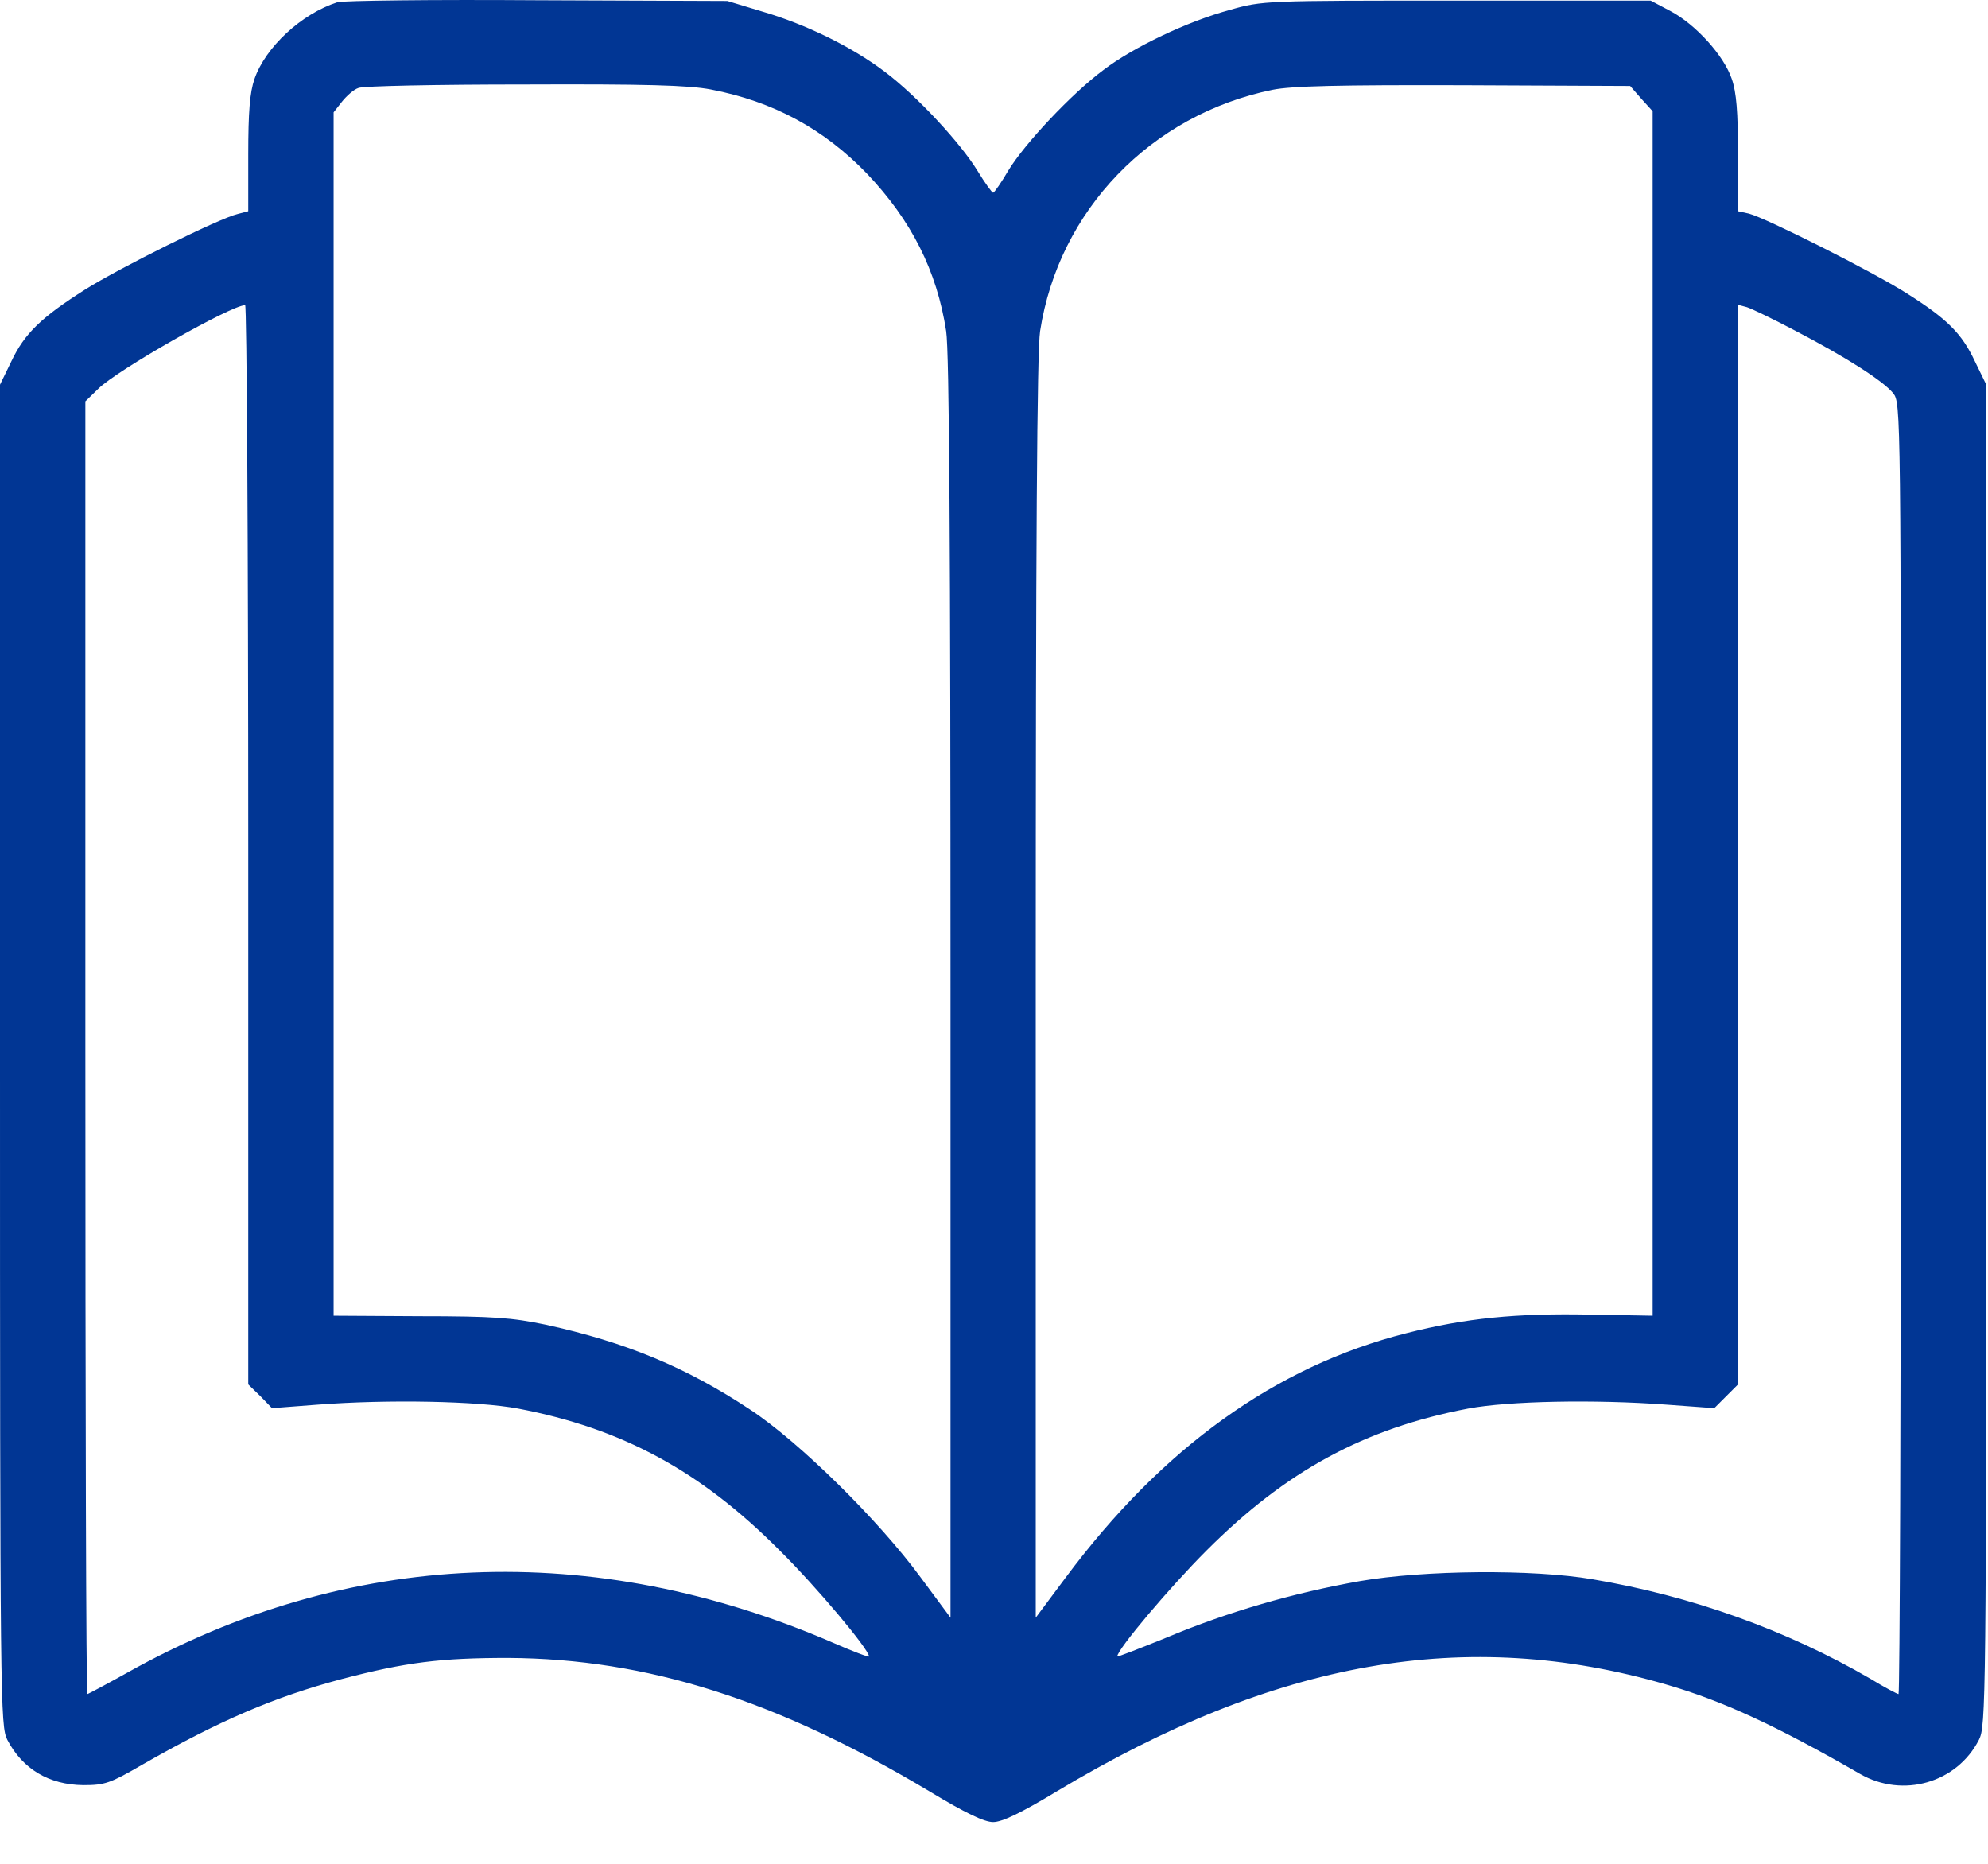 <?xml version="1.0" encoding="UTF-8"?> <svg xmlns="http://www.w3.org/2000/svg" width="16" height="15" viewBox="0 0 16 15" fill="none"><path d="M2.716 0.018C2.426 0.111 2.136 0.38 2.048 0.636C2.011 0.742 1.998 0.901 1.998 1.242V1.7L1.914 1.722C1.764 1.757 0.962 2.156 0.684 2.331C0.334 2.553 0.197 2.684 0.091 2.909L0 3.096V8.491C0 13.734 0.003 13.89 0.059 14.002C0.181 14.236 0.393 14.364 0.671 14.367C0.843 14.367 0.887 14.352 1.14 14.205C1.767 13.846 2.211 13.656 2.754 13.512C3.266 13.378 3.547 13.343 4.09 13.343C5.211 13.35 6.251 13.681 7.481 14.417C7.771 14.592 7.921 14.664 7.993 14.664C8.065 14.664 8.215 14.592 8.505 14.417C10.269 13.359 11.799 13.09 13.407 13.556C13.86 13.687 14.294 13.887 14.971 14.277C15.315 14.474 15.749 14.349 15.927 14.002C15.983 13.89 15.986 13.734 15.986 8.491V3.096L15.895 2.909C15.789 2.684 15.674 2.568 15.343 2.359C15.074 2.188 14.213 1.754 14.075 1.719L13.988 1.7V1.242C13.988 0.901 13.975 0.742 13.938 0.636C13.875 0.448 13.647 0.196 13.444 0.089L13.285 0.005H11.724C10.182 0.005 10.16 0.005 9.898 0.08C9.56 0.171 9.12 0.38 8.88 0.564C8.624 0.754 8.246 1.157 8.115 1.373C8.059 1.469 8.002 1.551 7.993 1.551C7.984 1.551 7.927 1.473 7.868 1.376C7.731 1.151 7.378 0.77 7.119 0.576C6.856 0.377 6.488 0.196 6.135 0.093L5.854 0.008L4.324 0.002C3.484 -0.004 2.76 0.005 2.716 0.018ZM5.72 0.72C6.226 0.817 6.632 1.039 6.978 1.398C7.334 1.772 7.54 2.178 7.615 2.665C7.64 2.825 7.65 4.389 7.65 7.954V13.019L7.409 12.694C7.072 12.235 6.432 11.604 6.038 11.345C5.52 11.002 5.036 10.802 4.39 10.661C4.121 10.605 3.971 10.593 3.381 10.593L2.685 10.589V5.747V0.904L2.751 0.82C2.788 0.773 2.847 0.72 2.885 0.708C2.919 0.692 3.522 0.68 4.221 0.68C5.192 0.676 5.542 0.686 5.72 0.72ZM13.21 0.795L13.301 0.895V5.744V10.589L12.798 10.58C12.205 10.568 11.796 10.608 11.318 10.73C10.269 10.995 9.354 11.651 8.574 12.7L8.336 13.019V7.954C8.336 4.389 8.346 2.825 8.371 2.665C8.521 1.691 9.264 0.923 10.241 0.723C10.394 0.692 10.778 0.683 11.78 0.686L13.12 0.692L13.21 0.795ZM1.998 6.799V11.142L2.095 11.236L2.189 11.333L2.554 11.305C3.128 11.261 3.847 11.276 4.168 11.336C5.005 11.495 5.639 11.838 6.276 12.479C6.575 12.775 6.994 13.275 6.994 13.331C6.994 13.34 6.863 13.29 6.707 13.222C4.774 12.385 2.794 12.469 1.024 13.462C0.855 13.556 0.709 13.634 0.703 13.634C0.693 13.634 0.687 11.292 0.687 8.432V3.23L0.79 3.13C0.937 2.981 1.861 2.456 1.973 2.456C1.986 2.456 1.998 4.411 1.998 6.799ZM14.444 2.659C14.865 2.878 15.159 3.068 15.237 3.165C15.299 3.243 15.299 3.29 15.299 8.438C15.299 11.295 15.29 13.634 15.28 13.634C15.271 13.634 15.168 13.581 15.056 13.512C14.372 13.115 13.61 12.844 12.817 12.71C12.339 12.628 11.465 12.635 10.944 12.725C10.413 12.819 9.882 12.972 9.392 13.178C9.17 13.268 8.992 13.337 8.992 13.331C8.992 13.275 9.414 12.775 9.71 12.479C10.35 11.838 10.981 11.495 11.818 11.336C12.139 11.276 12.826 11.261 13.416 11.305L13.797 11.333L13.894 11.236L13.988 11.142V6.796V2.453L14.059 2.472C14.097 2.484 14.272 2.568 14.444 2.659Z" fill="#013694"></path></svg> 